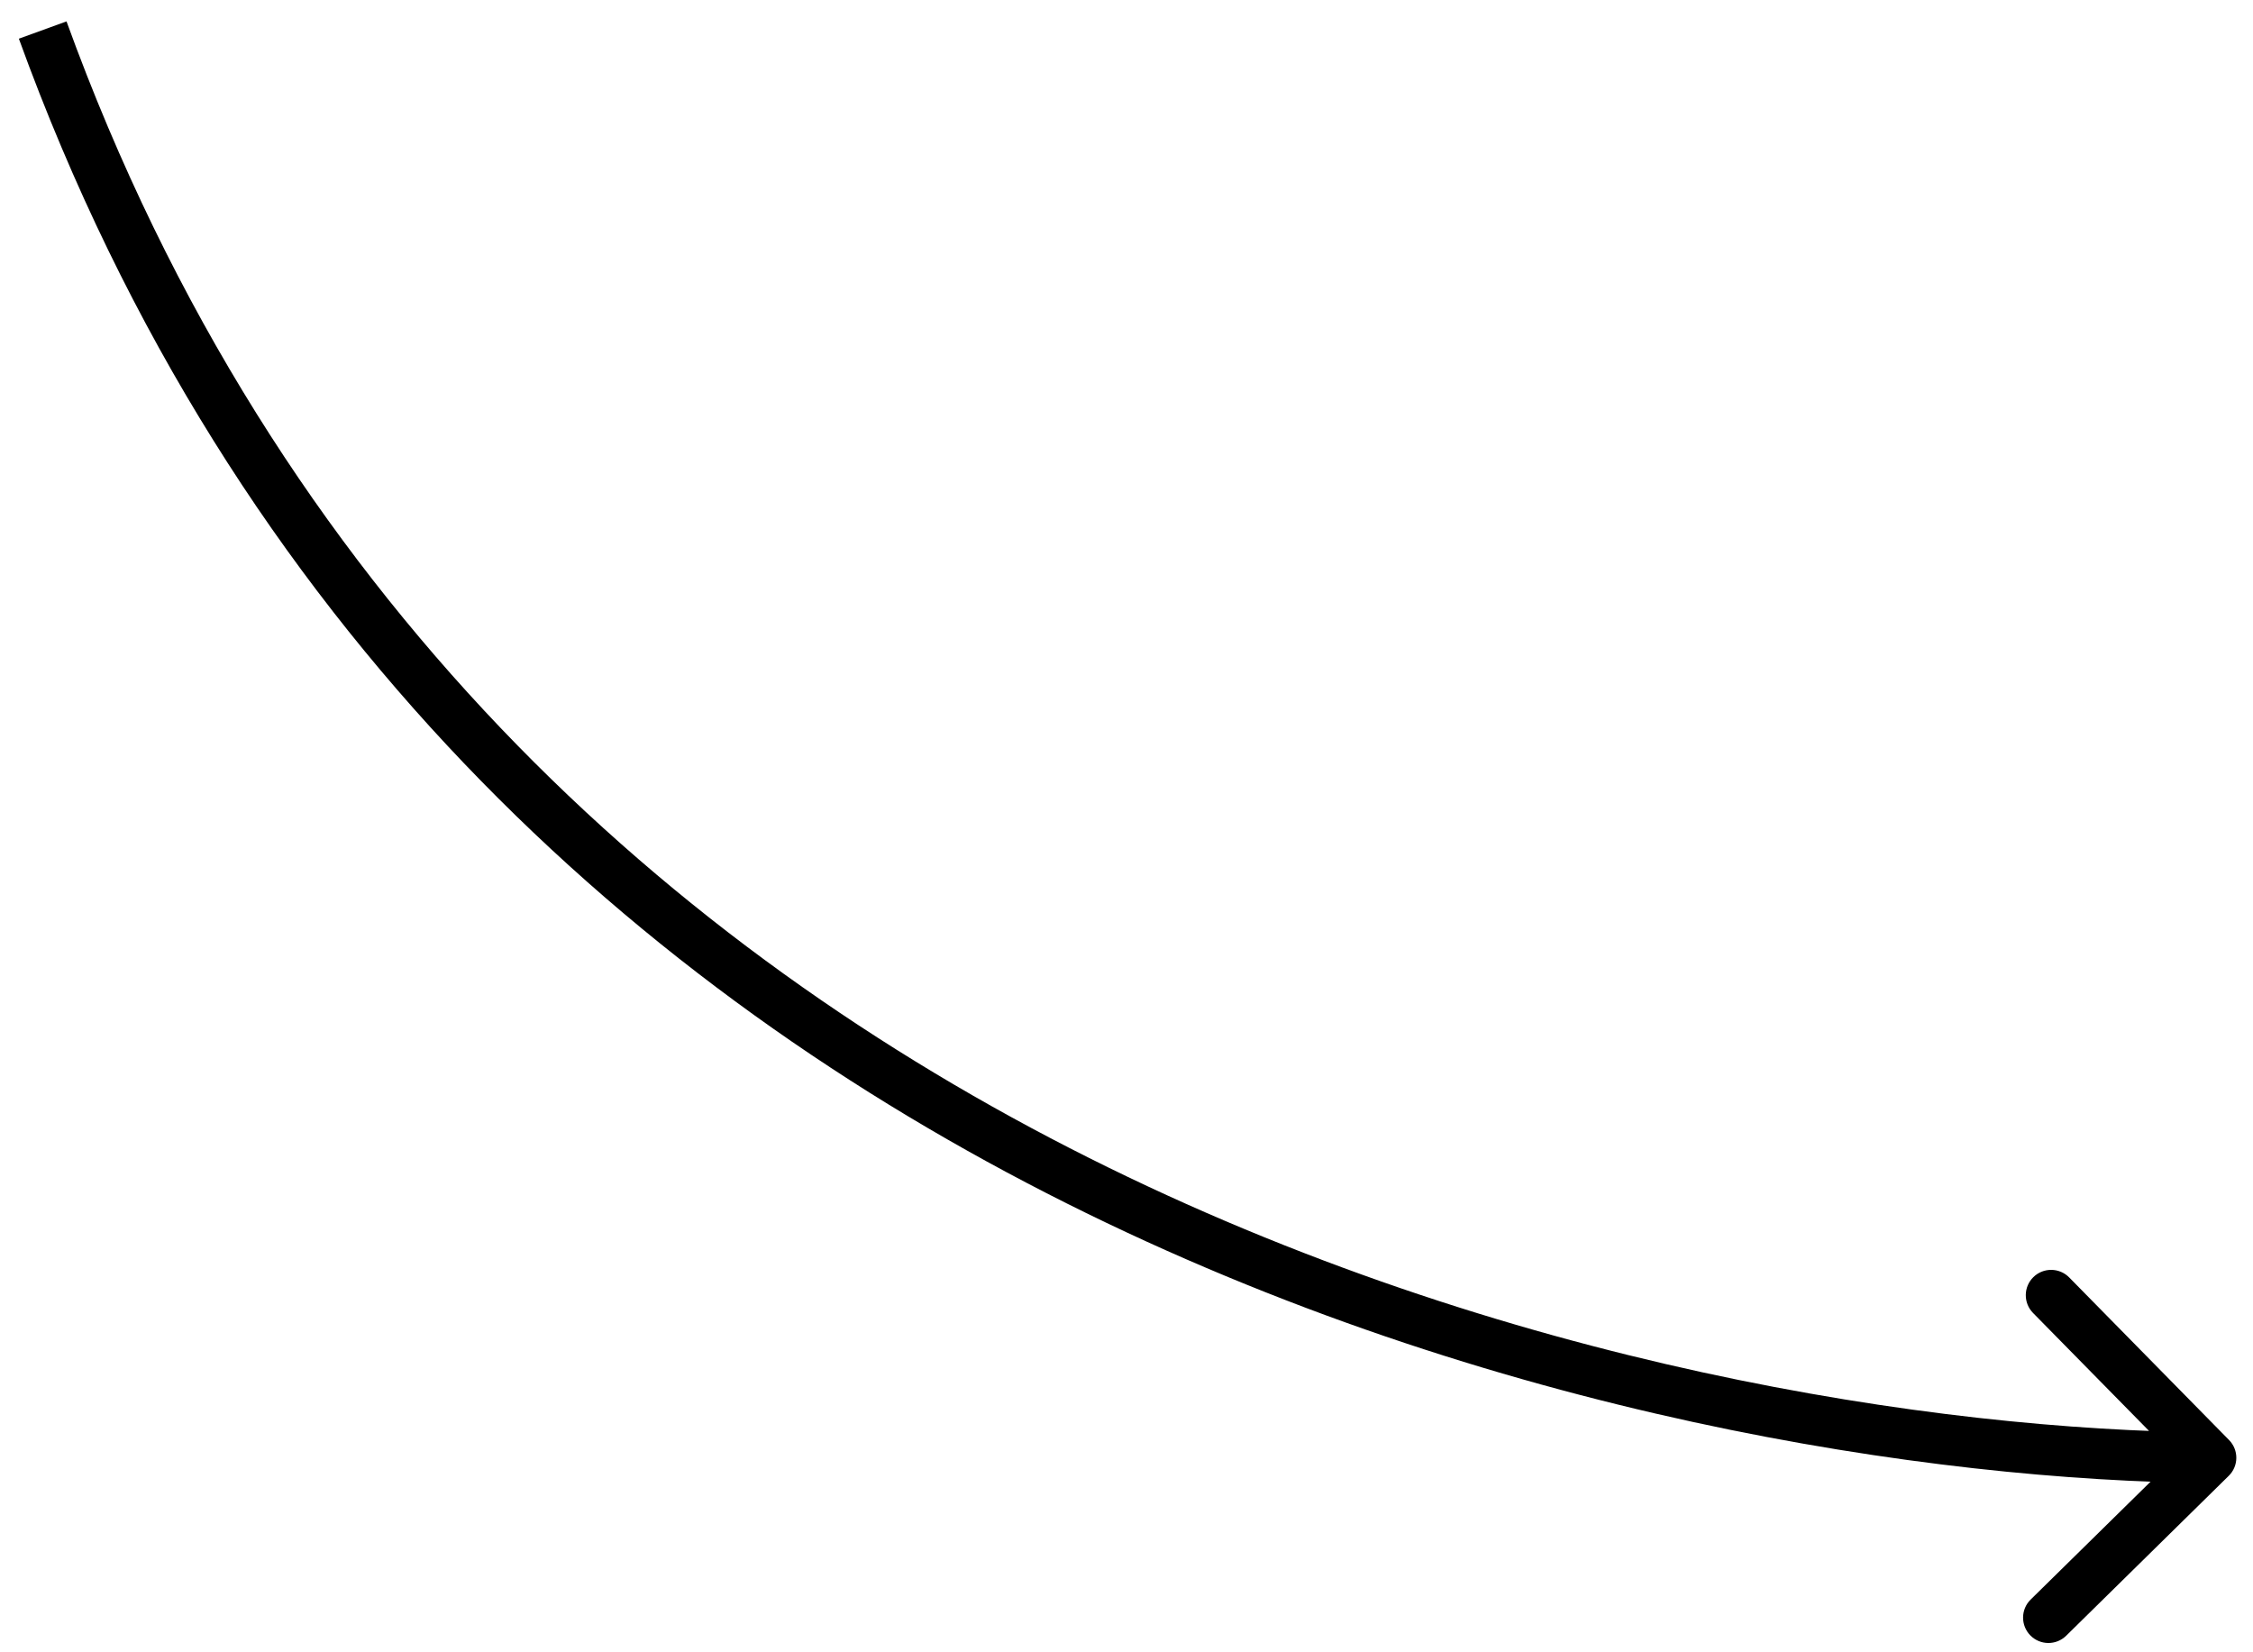 <?xml version="1.0" encoding="UTF-8"?> <svg xmlns="http://www.w3.org/2000/svg" width="75" height="55" viewBox="0 0 75 55" fill="none"><path d="M74.203 47.934C74.529 48.266 74.525 48.8 74.192 49.126L68.781 54.448C68.449 54.775 67.915 54.77 67.588 54.438C67.262 54.106 67.266 53.572 67.598 53.245L72.409 48.515L67.678 43.705C67.352 43.373 67.356 42.839 67.688 42.512C68.02 42.186 68.554 42.19 68.881 42.522L74.203 47.934ZM2.214 0.712C16.152 39.125 55.252 47.528 73.608 47.682L73.594 49.368C54.991 49.212 14.932 40.708 0.628 1.288L2.214 0.712Z" fill="black"></path></svg> 